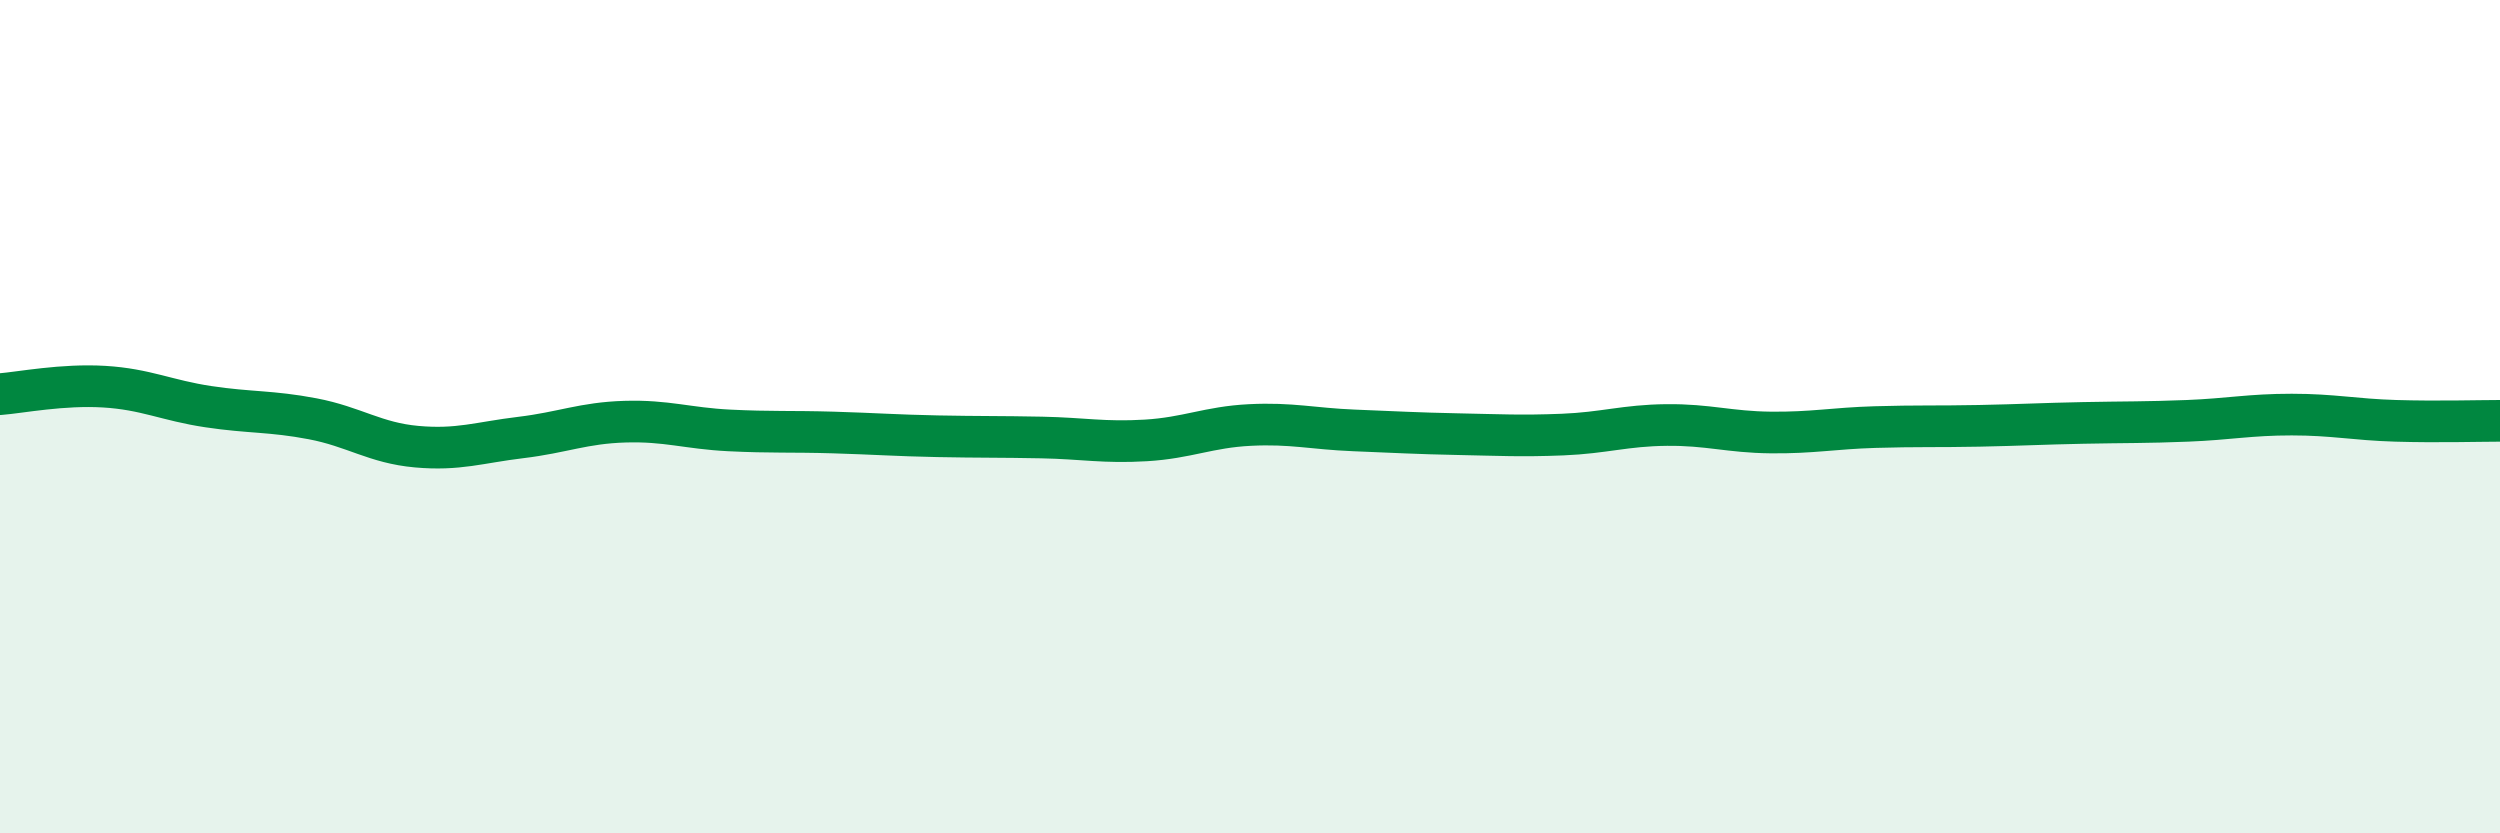 
    <svg width="60" height="20" viewBox="0 0 60 20" xmlns="http://www.w3.org/2000/svg">
      <path
        d="M 0,9.46 C 0.5,9.42 1.5,9.22 2.5,9.28 C 3.5,9.34 4,9.61 5,9.76 C 6,9.91 6.5,9.86 7.5,10.05 C 8.5,10.24 9,10.63 10,10.72 C 11,10.81 11.5,10.62 12.5,10.5 C 13.5,10.38 14,10.15 15,10.12 C 16,10.09 16.5,10.28 17.5,10.33 C 18.5,10.38 19,10.35 20,10.38 C 21,10.41 21.5,10.45 22.5,10.47 C 23.5,10.49 24,10.48 25,10.5 C 26,10.52 26.5,10.63 27.5,10.57 C 28.5,10.51 29,10.25 30,10.2 C 31,10.15 31.5,10.29 32.5,10.33 C 33.5,10.37 34,10.4 35,10.42 C 36,10.44 36.5,10.47 37.5,10.43 C 38.5,10.39 39,10.21 40,10.2 C 41,10.19 41.5,10.37 42.5,10.38 C 43.5,10.39 44,10.28 45,10.25 C 46,10.22 46.5,10.24 47.5,10.22 C 48.5,10.2 49,10.17 50,10.15 C 51,10.13 51.5,10.14 52.5,10.1 C 53.5,10.06 54,9.95 55,9.95 C 56,9.95 56.5,10.07 57.5,10.1 C 58.5,10.13 59.5,10.1 60,10.1L60 20L0 20Z"
        fill="#008740"
        opacity="0.1"
        stroke-linecap="round"
        stroke-linejoin="round"
      />
      <path
        d="M 0,9.46 C 0.5,9.42 1.5,9.22 2.5,9.28 C 3.5,9.34 4,9.61 5,9.76 C 6,9.91 6.5,9.86 7.5,10.05 C 8.5,10.24 9,10.63 10,10.72 C 11,10.81 11.5,10.62 12.5,10.5 C 13.5,10.38 14,10.15 15,10.12 C 16,10.09 16.5,10.28 17.5,10.33 C 18.5,10.38 19,10.35 20,10.38 C 21,10.41 21.5,10.45 22.5,10.47 C 23.5,10.49 24,10.48 25,10.5 C 26,10.52 26.5,10.63 27.5,10.57 C 28.5,10.51 29,10.25 30,10.2 C 31,10.15 31.5,10.29 32.5,10.33 C 33.5,10.37 34,10.4 35,10.42 C 36,10.44 36.5,10.47 37.5,10.43 C 38.5,10.39 39,10.21 40,10.2 C 41,10.19 41.5,10.37 42.5,10.38 C 43.5,10.39 44,10.28 45,10.25 C 46,10.22 46.5,10.24 47.5,10.22 C 48.5,10.2 49,10.17 50,10.15 C 51,10.13 51.5,10.14 52.5,10.1 C 53.5,10.06 54,9.95 55,9.95 C 56,9.95 56.5,10.07 57.5,10.1 C 58.5,10.13 59.5,10.1 60,10.1"
        stroke="#008740"
        stroke-width="1"
        fill="none"
        stroke-linecap="round"
        stroke-linejoin="round"
      />
    </svg>
  
